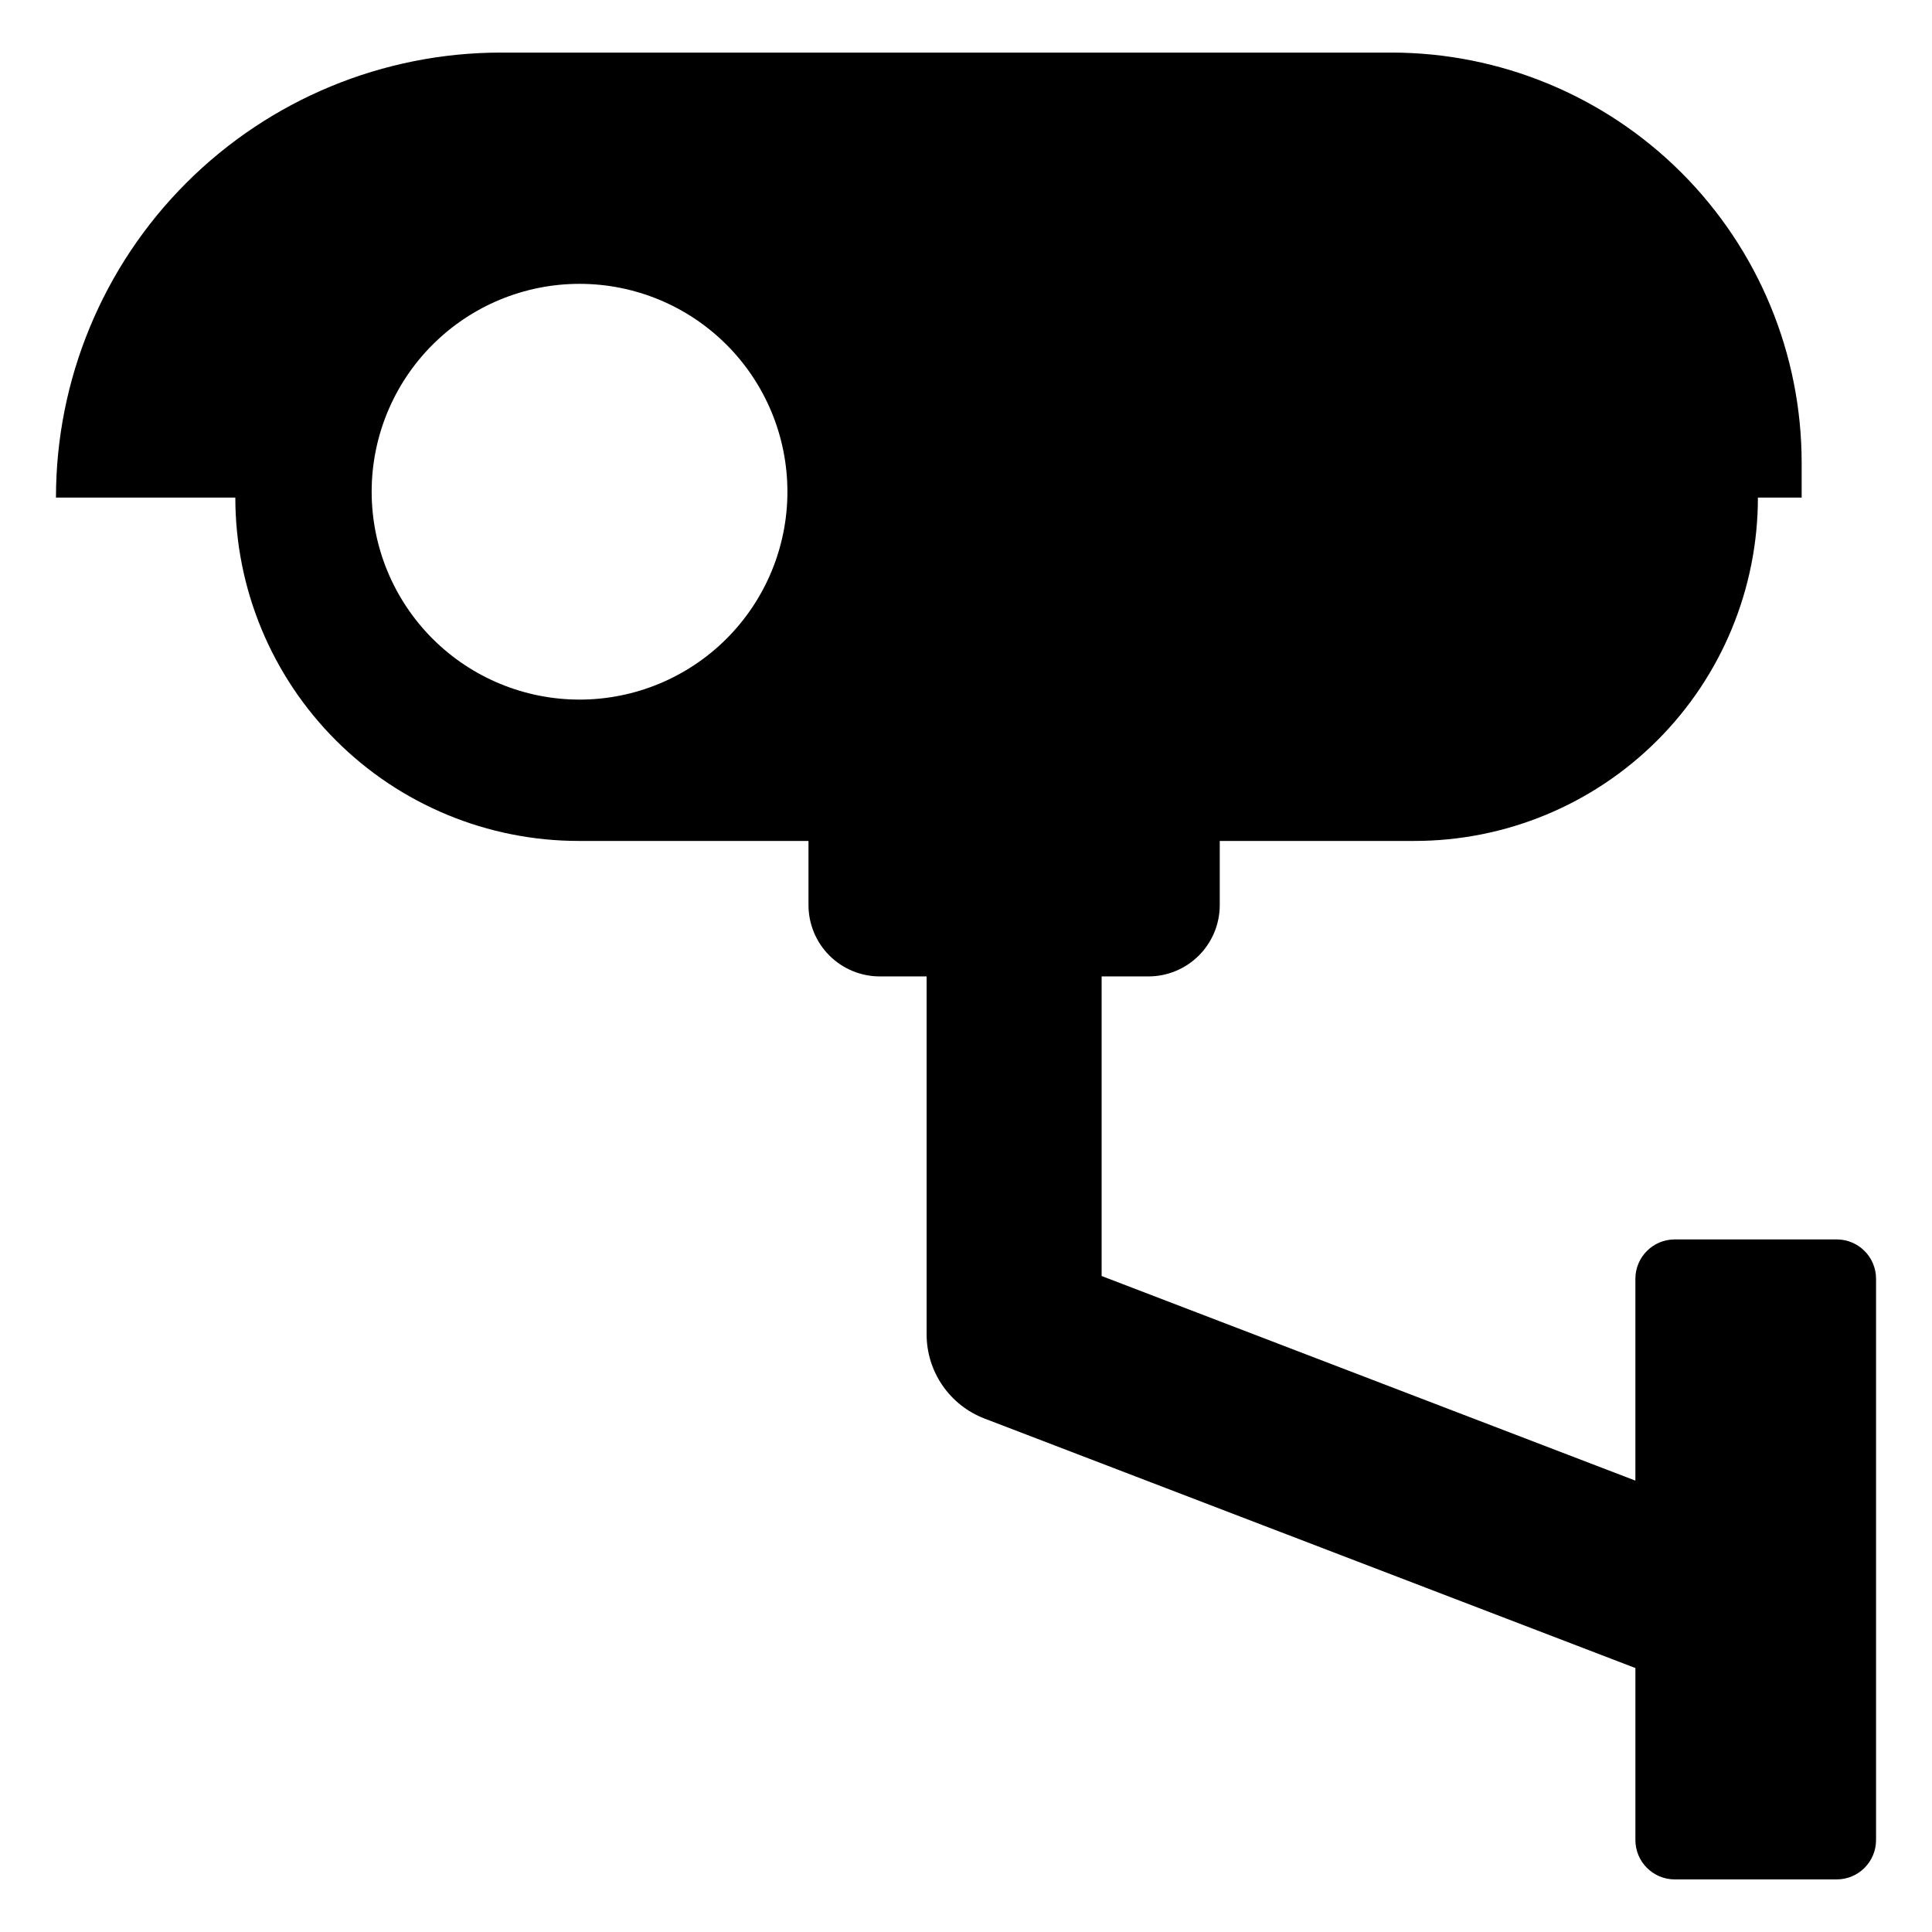 <?xml version="1.0" encoding="UTF-8"?>
<!-- Uploaded to: SVG Repo, www.svgrepo.com, Generator: SVG Repo Mixer Tools -->
<svg fill="#000000" width="800px" height="800px" version="1.1" viewBox="144 144 512 512" xmlns="http://www.w3.org/2000/svg">
 <path d="m630.73 472.46h-42.898c-5.766 0-10.438 4.672-10.438 10.434v53.484l-141.45-54.223v-79.395h12.402c5.016 0 9.82-1.992 13.367-5.539 3.543-3.543 5.535-8.352 5.535-13.367v-16.996h51.617c24.133 0 47.277-9.586 64.344-26.652 17.066-17.066 26.652-40.211 26.656-64.344h11.594v-9.199c0-28.836-11.453-56.492-31.844-76.883s-48.047-31.844-76.879-31.844h-235.98c-31.273 0-61.27 12.426-83.383 34.539-22.117 22.117-34.539 52.109-34.539 83.387h47.531c0 24.133 9.59 47.281 26.656 64.348 17.066 17.066 40.215 26.652 64.352 26.648h60.887v16.996c0 5.016 1.992 9.824 5.535 13.367 3.547 3.547 8.352 5.539 13.367 5.539h12.402v94.859c0 4.836 1.465 9.555 4.203 13.535 2.738 3.984 6.621 7.043 11.133 8.773l172.5 66.121v45.582c0 5.762 4.672 10.434 10.438 10.434h42.898c5.766 0 10.438-4.672 10.438-10.434v-148.74c0-5.762-4.672-10.434-10.438-10.434zm-333.15-143.06c-14.609-0.004-28.621-5.809-38.953-16.141-10.328-10.332-16.133-24.344-16.133-38.953 0.004-14.613 5.809-28.625 16.141-38.953 10.332-10.332 24.344-16.133 38.953-16.133 14.613 0 28.621 5.805 38.953 16.137 10.332 10.332 16.133 24.344 16.133 38.957 0 14.609-5.805 28.621-16.137 38.953-10.332 10.328-24.344 16.133-38.957 16.133z"/>
</svg>